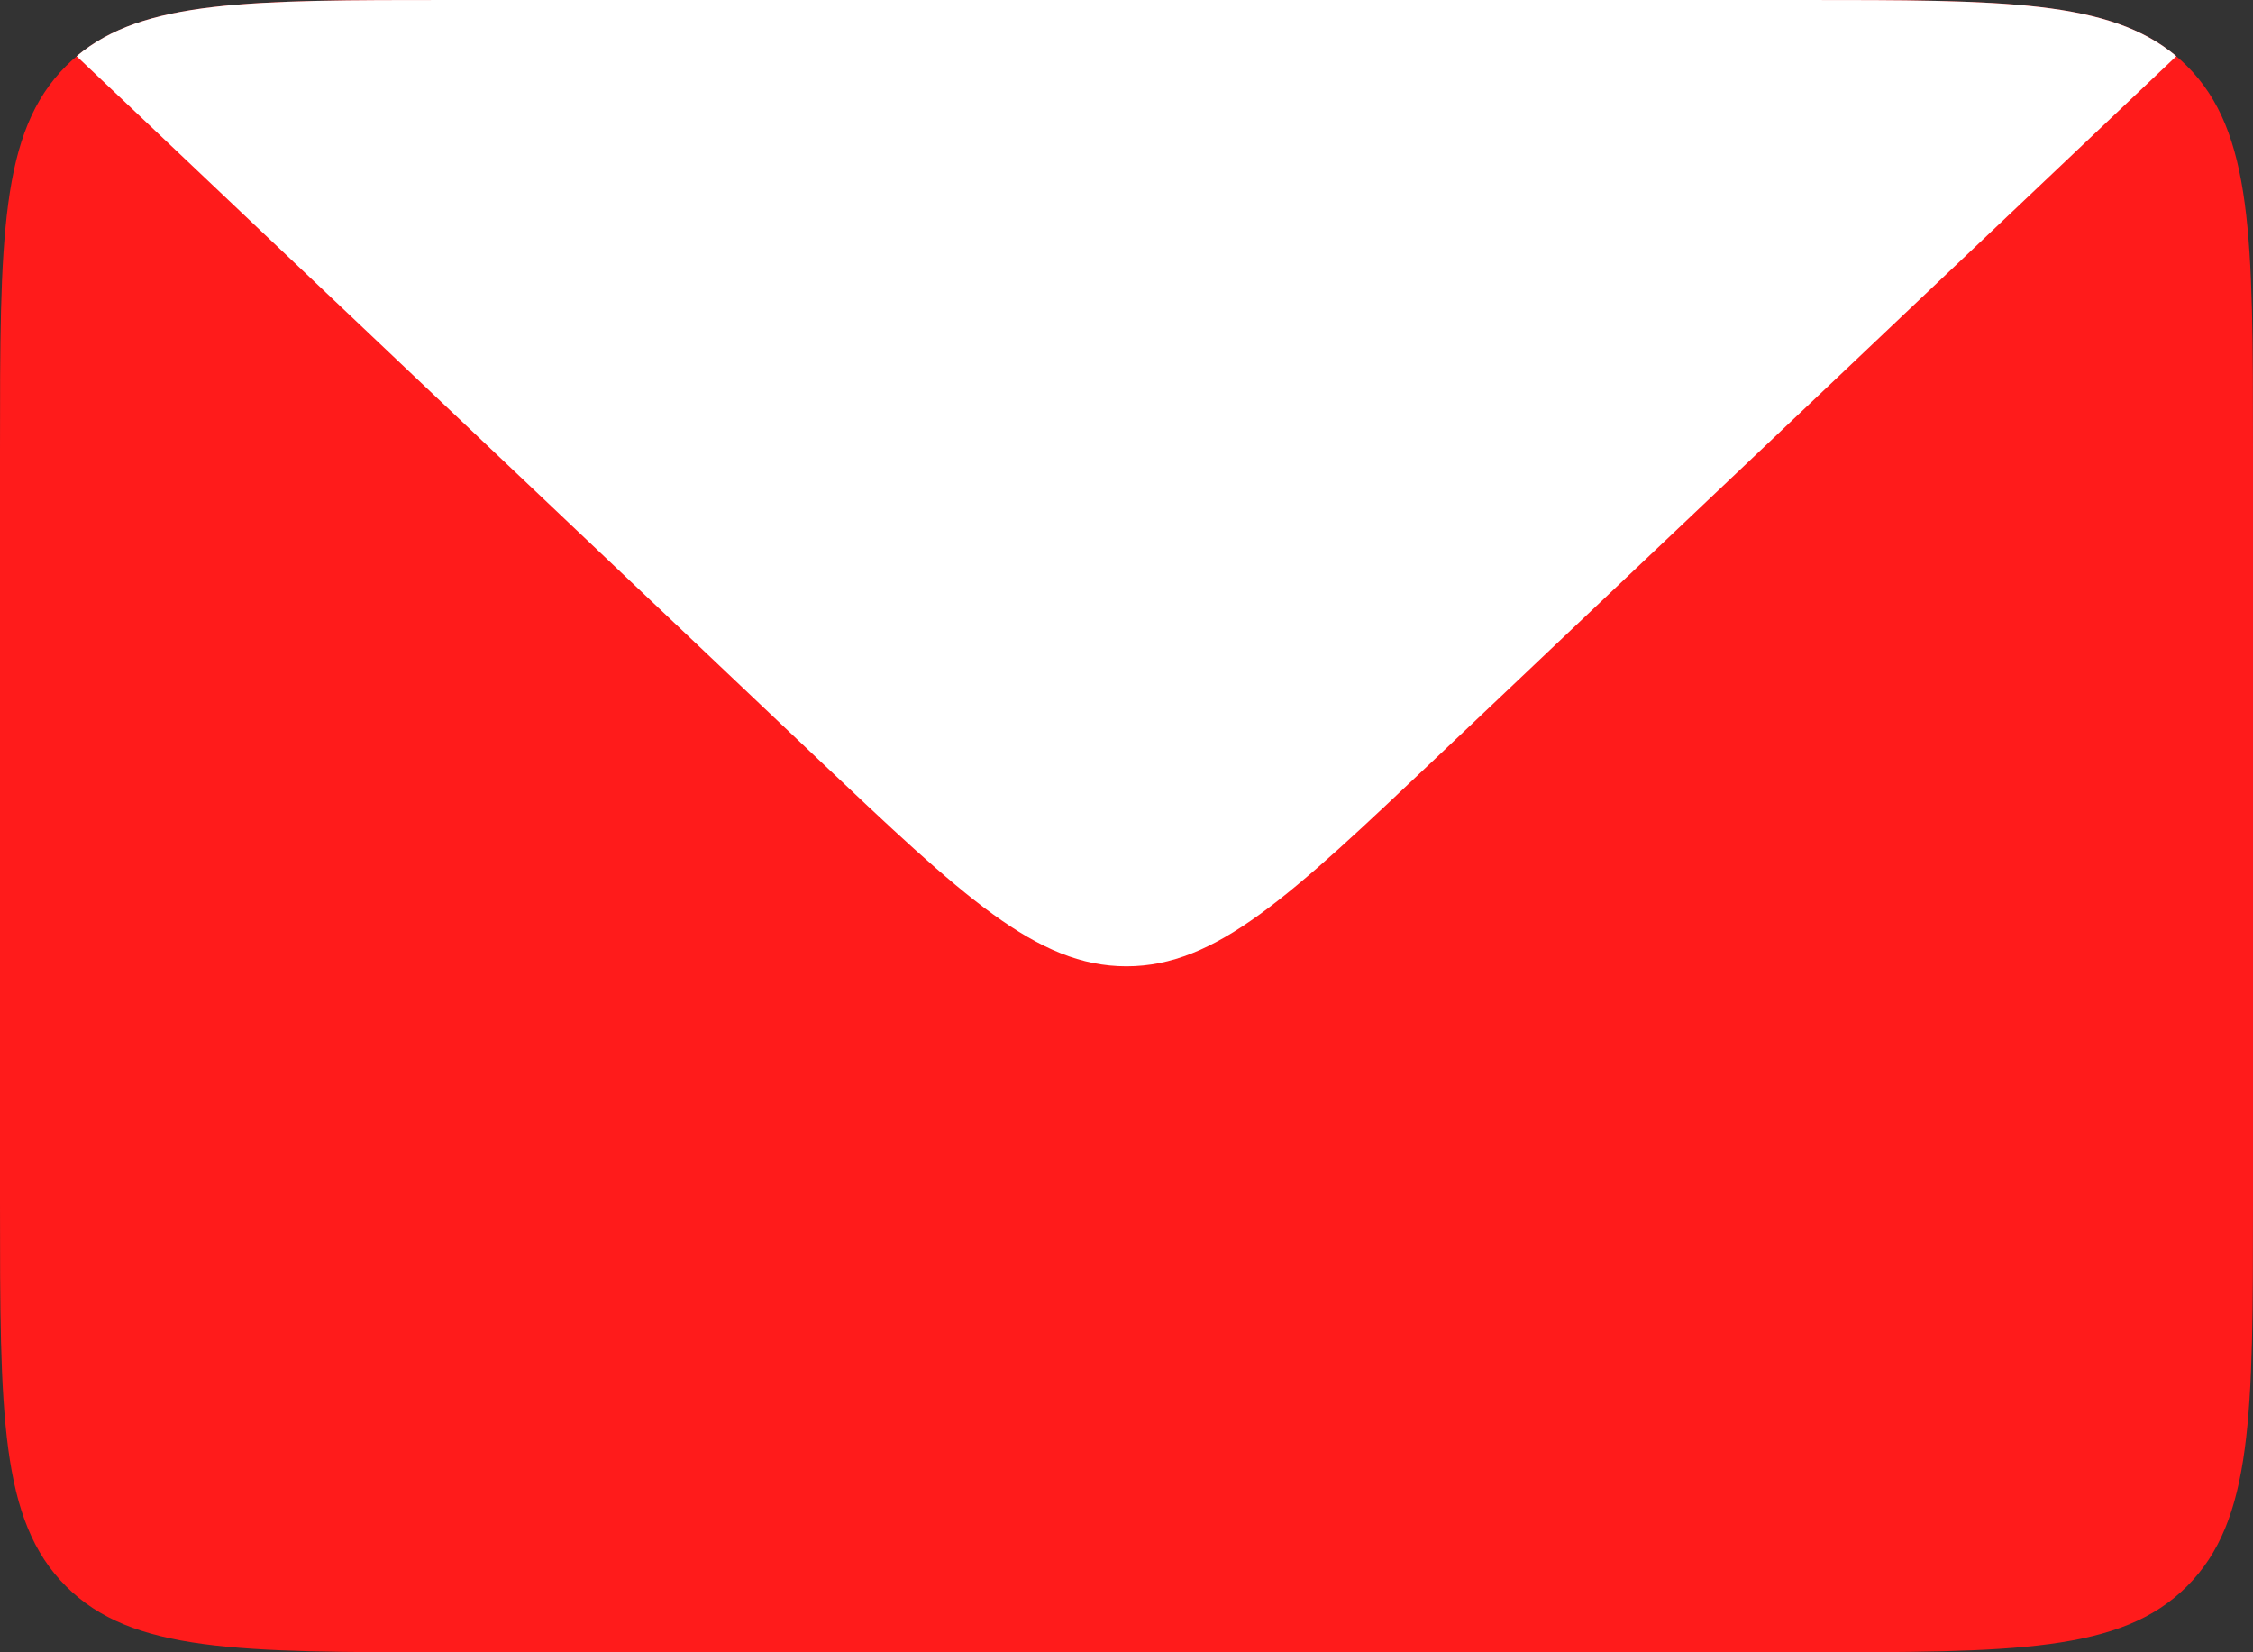 <?xml version="1.0" encoding="UTF-8"?> <svg xmlns="http://www.w3.org/2000/svg" width="30" height="22" viewBox="0 0 30 22" fill="none"><rect x="0" y="0" width="30" height="22" fill="#333333" stroke="none"/><path d="M0 6C0 3.172 0 1.757 0.879 0.879C1.757 0 3.172 0 6 0H24C26.828 0 28.243 0 29.121 0.879C30 1.757 30 3.172 30 6V16C30 18.828 30 20.243 29.121 21.121C28.243 22 26.828 22 24 22H6C3.172 22 1.757 22 0.879 21.121C0 20.243 0 18.828 0 16V6Z" fill="#FF1B1B"></path><path d="M23.999 0H5.999C3.318 0 1.908 0 1.02 0.748L10.871 10.087C12.826 11.94 13.803 12.866 14.999 12.866C16.195 12.866 17.172 11.94 19.127 10.087L28.979 0.748C28.09 0 26.68 0 23.999 0Z" fill="white"></path></svg> 